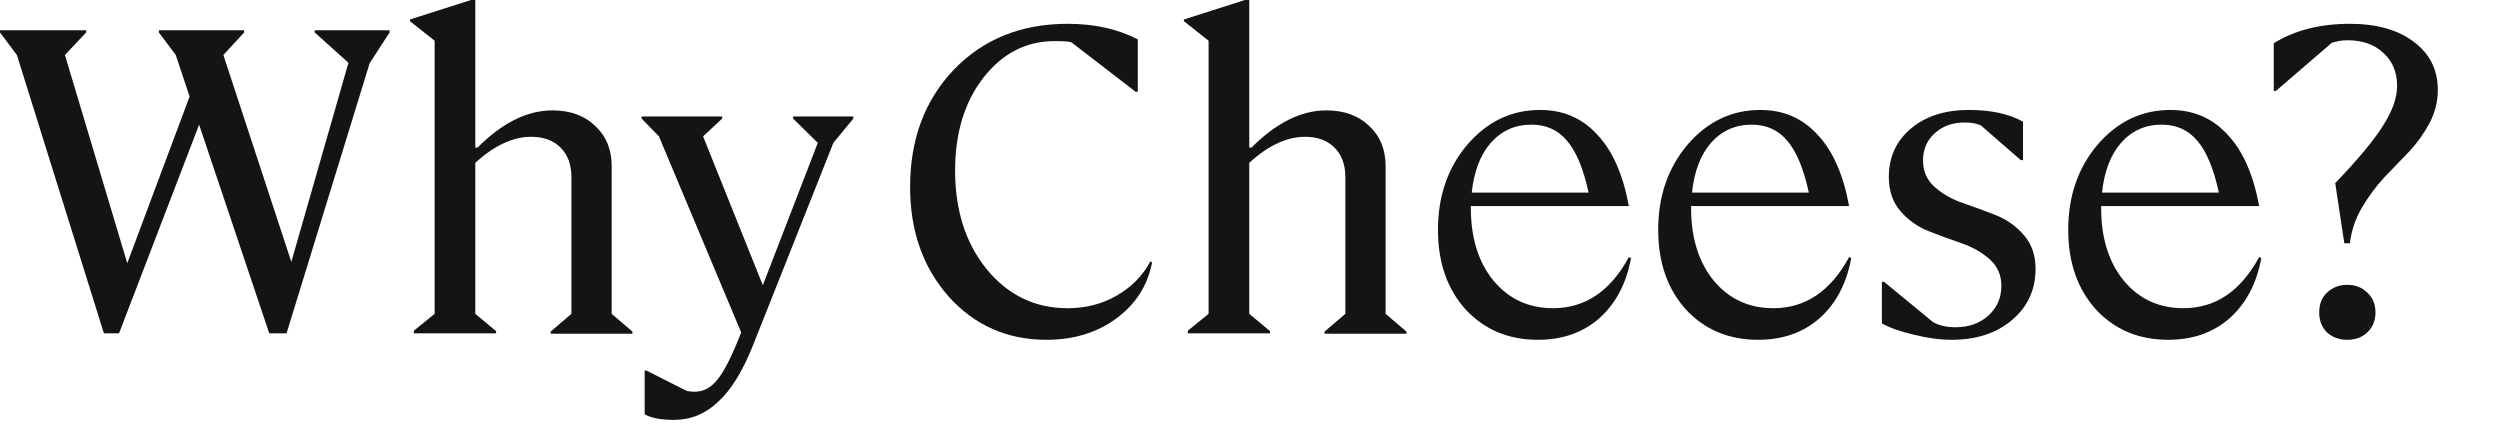 <?xml version="1.0" encoding="UTF-8"?> <svg xmlns="http://www.w3.org/2000/svg" viewBox="0 0 201.00 34.53" data-guides="{&quot;vertical&quot;:[],&quot;horizontal&quot;:[]}"><defs></defs><path fill="#141414" stroke="none" fill-opacity="1" stroke-width="1" stroke-opacity="1" id="tSvgc920821660" title="Path 1" d="M188.935 19.559C188.784 19.559 188.633 19.559 188.482 19.559C188.239 17.947 187.995 16.334 187.752 14.722C189.562 12.842 190.838 11.311 191.58 10.128C192.346 8.944 192.728 7.865 192.728 6.891C192.728 5.801 192.357 4.919 191.615 4.246C190.895 3.573 189.933 3.237 188.726 3.237C188.309 3.237 187.891 3.306 187.473 3.446C185.977 4.733 184.48 6.021 182.984 7.309C182.926 7.309 182.868 7.309 182.81 7.309C182.81 6.032 182.81 4.756 182.81 3.48C184.48 2.436 186.522 1.914 188.935 1.914C191.093 1.914 192.81 2.401 194.086 3.376C195.362 4.327 196 5.615 196 7.239C196 8.167 195.78 9.049 195.339 9.884C194.898 10.719 194.353 11.485 193.703 12.181C193.053 12.854 192.392 13.538 191.72 14.234C191.07 14.93 190.467 15.742 189.91 16.671C189.376 17.575 189.051 18.538 188.935 19.559ZM190.327 26.729C189.91 27.123 189.376 27.32 188.726 27.32C188.077 27.32 187.531 27.123 187.09 26.729C186.673 26.311 186.464 25.777 186.464 25.128C186.464 24.455 186.673 23.921 187.09 23.527C187.531 23.109 188.077 22.9 188.726 22.9C189.376 22.9 189.91 23.109 190.327 23.527C190.768 23.921 190.988 24.455 190.988 25.128C190.988 25.777 190.768 26.311 190.327 26.729Z"></path><path fill="#141414" stroke="none" fill-opacity="1" stroke-width="1" stroke-opacity="1" id="tSvgf67ff1f339" title="Path 2" d="M174.327 27.32C171.96 27.32 170.022 26.508 168.514 24.884C167.029 23.237 166.286 21.102 166.286 18.48C166.286 15.766 167.076 13.48 168.653 11.624C170.254 9.768 172.203 8.84 174.5 8.84C176.357 8.84 177.888 9.501 179.095 10.824C180.324 12.123 181.171 14.037 181.635 16.566C177.401 16.566 173.167 16.566 168.932 16.566C168.932 16.624 168.932 16.682 168.932 16.74C168.932 19.13 169.535 21.067 170.741 22.552C171.971 24.037 173.572 24.779 175.544 24.779C178.12 24.779 180.15 23.411 181.635 20.673C181.693 20.696 181.751 20.719 181.809 20.742C181.438 22.784 180.591 24.397 179.268 25.58C177.946 26.74 176.298 27.32 174.327 27.32ZM173.804 10.023C172.482 10.023 171.391 10.51 170.533 11.485C169.697 12.436 169.187 13.77 169.001 15.487C172.133 15.487 175.266 15.487 178.398 15.487C177.981 13.562 177.401 12.169 176.658 11.311C175.939 10.452 174.988 10.023 173.804 10.023Z"></path><path fill="#141414" stroke="none" fill-opacity="1" stroke-width="1" stroke-opacity="1" id="tSvg92caf70f1c" title="Path 3" d="M156.908 27.32C155.98 27.32 154.959 27.181 153.845 26.902C152.755 26.647 151.907 26.346 151.304 25.998C151.304 24.884 151.304 23.77 151.304 22.657C151.363 22.657 151.421 22.657 151.479 22.657C152.79 23.735 154.101 24.814 155.411 25.893C155.898 26.172 156.502 26.311 157.221 26.311C158.288 26.311 159.17 25.998 159.866 25.371C160.562 24.745 160.91 23.944 160.91 22.97C160.91 22.111 160.597 21.404 159.97 20.847C159.344 20.29 158.59 19.861 157.708 19.559C156.826 19.258 155.945 18.933 155.063 18.585C154.181 18.237 153.428 17.703 152.801 16.984C152.175 16.264 151.862 15.348 151.862 14.234C151.862 12.633 152.453 11.334 153.637 10.336C154.82 9.339 156.374 8.84 158.3 8.84C160.064 8.84 161.513 9.153 162.65 9.78C162.65 10.812 162.65 11.845 162.65 12.877C162.592 12.877 162.534 12.877 162.476 12.877C161.409 11.949 160.342 11.021 159.275 10.093C158.95 9.93 158.509 9.849 157.952 9.849C156.978 9.849 156.177 10.139 155.55 10.719C154.924 11.276 154.611 12.007 154.611 12.912C154.611 13.77 154.924 14.478 155.55 15.035C156.177 15.592 156.931 16.021 157.813 16.322C158.695 16.624 159.577 16.949 160.458 17.297C161.339 17.645 162.094 18.179 162.72 18.898C163.347 19.617 163.659 20.522 163.659 21.613C163.659 23.283 163.033 24.652 161.78 25.719C160.528 26.787 158.904 27.32 156.908 27.32Z"></path><path fill="#141414" stroke="none" fill-opacity="1" stroke-width="1" stroke-opacity="1" id="tSvg114efe8dcbc" title="Path 4" d="M141.359 27.32C138.992 27.32 137.055 26.508 135.547 24.884C134.062 23.237 133.32 21.102 133.32 18.48C133.32 15.766 134.109 13.48 135.686 11.624C137.287 9.768 139.236 8.84 141.533 8.84C143.389 8.84 144.92 9.501 146.127 10.824C147.356 12.123 148.204 14.037 148.668 16.566C144.433 16.566 140.199 16.566 135.965 16.566C135.965 16.624 135.965 16.682 135.965 16.74C135.965 19.13 136.568 21.067 137.775 22.552C139.004 24.037 140.605 24.779 142.577 24.779C145.152 24.779 147.183 23.411 148.668 20.673C148.725 20.696 148.783 20.719 148.841 20.742C148.47 22.784 147.624 24.397 146.301 25.58C144.979 26.74 143.331 27.32 141.359 27.32ZM140.837 10.023C139.515 10.023 138.424 10.51 137.566 11.485C136.73 12.436 136.22 13.77 136.034 15.487C139.166 15.487 142.299 15.487 145.431 15.487C145.013 13.562 144.433 12.169 143.69 11.311C142.971 10.452 142.02 10.023 140.837 10.023Z"></path><path fill="#141414" stroke="none" fill-opacity="1" stroke-width="1" stroke-opacity="1" id="tSvg1a02bfe7a1" title="Path 5" d="M123.651 27.32C121.286 27.32 119.348 26.508 117.839 24.884C116.354 23.237 115.612 21.102 115.612 18.48C115.612 15.766 116.401 13.48 117.979 11.624C119.58 9.768 121.529 8.84 123.826 8.84C125.682 8.84 127.213 9.501 128.42 10.824C129.65 12.123 130.496 14.037 130.96 16.566C126.726 16.566 122.492 16.566 118.257 16.566C118.257 16.624 118.257 16.682 118.257 16.74C118.257 19.13 118.86 21.067 120.067 22.552C121.297 24.037 122.898 24.779 124.87 24.779C127.445 24.779 129.475 23.411 130.96 20.673C131.018 20.696 131.076 20.719 131.135 20.742C130.763 22.784 129.916 24.397 128.594 25.58C127.271 26.74 125.624 27.32 123.651 27.32ZM123.13 10.023C121.807 10.023 120.717 10.51 119.858 11.485C119.023 12.436 118.512 13.77 118.327 15.487C121.459 15.487 124.592 15.487 127.724 15.487C127.306 13.562 126.726 12.169 125.984 11.311C125.264 10.452 124.313 10.023 123.13 10.023Z"></path><path fill="#141414" stroke="none" fill-opacity="1" stroke-width="1" stroke-opacity="1" id="tSvgea84e93029" title="Path 6" d="M102.112 26.624C102.112 26.682 102.112 26.74 102.112 26.798C99.907 26.798 97.703 26.798 95.499 26.798C95.499 26.729 95.499 26.659 95.499 26.589C96.056 26.137 96.613 25.684 97.17 25.232C97.17 17.912 97.17 10.592 97.17 3.272C96.509 2.749 95.848 2.227 95.186 1.705C95.186 1.659 95.186 1.613 95.186 1.566C96.822 1.044 98.457 0.522 100.093 0C100.209 0 100.325 0 100.441 0C100.441 3.956 100.441 7.912 100.441 11.868C100.499 11.868 100.557 11.868 100.615 11.868C102.61 9.872 104.618 8.875 106.636 8.875C108.075 8.875 109.223 9.292 110.082 10.128C110.964 10.94 111.404 12.019 111.404 13.364C111.404 17.32 111.404 21.276 111.404 25.232C111.961 25.708 112.518 26.183 113.075 26.659C113.075 26.717 113.075 26.775 113.075 26.833C110.882 26.833 108.689 26.833 106.497 26.833C106.497 26.775 106.497 26.717 106.497 26.659C107.053 26.183 107.611 25.708 108.167 25.232C108.167 21.566 108.167 17.9 108.167 14.234C108.167 13.237 107.878 12.448 107.297 11.868C106.717 11.288 105.929 10.998 104.931 10.998C103.469 10.998 101.973 11.694 100.441 13.086C100.441 17.134 100.441 21.183 100.441 25.232C100.998 25.696 101.555 26.16 102.112 26.624Z"></path><path fill="#141414" stroke="none" fill-opacity="1" stroke-width="1" stroke-opacity="1" id="tSvg2cd3074882" title="Path 7" d="M84.135 27.32C80.979 27.32 78.357 26.16 76.269 23.84C74.204 21.497 73.172 18.561 73.172 15.035C73.172 11.207 74.344 8.063 76.687 5.603C79.053 3.144 82.105 1.914 85.841 1.914C87.998 1.914 89.877 2.332 91.478 3.167C91.478 4.571 91.478 5.974 91.478 7.378C91.42 7.378 91.362 7.378 91.304 7.378C89.587 6.056 87.87 4.733 86.153 3.411C85.991 3.341 85.538 3.306 84.796 3.306C82.499 3.306 80.585 4.292 79.053 6.264C77.545 8.213 76.791 10.696 76.791 13.712C76.791 16.914 77.638 19.559 79.332 21.647C81.049 23.735 83.218 24.78 85.841 24.78C87.302 24.78 88.613 24.443 89.773 23.77C90.956 23.097 91.861 22.181 92.488 21.021C92.534 21.044 92.58 21.067 92.627 21.09C92.279 22.947 91.315 24.455 89.738 25.615C88.183 26.752 86.316 27.32 84.135 27.32Z"></path><path fill="#141414" stroke="none" fill-opacity="1" stroke-width="1" stroke-opacity="1" id="tSvg8a097ff0cb" title="Path 8" d="M54.197 33.759C53.129 33.759 52.34 33.608 51.83 33.306C51.83 32.135 51.83 30.963 51.83 29.791C51.876 29.791 51.923 29.791 51.969 29.791C53.048 30.336 54.127 30.882 55.206 31.427C55.438 31.473 55.647 31.496 55.832 31.496C56.552 31.496 57.166 31.172 57.677 30.522C58.211 29.895 58.849 28.631 59.591 26.729C57.387 21.473 55.183 16.218 52.978 10.963C52.514 10.487 52.05 10.011 51.586 9.536C51.586 9.478 51.586 9.42 51.586 9.362C53.744 9.362 55.902 9.362 58.06 9.362C58.06 9.42 58.06 9.478 58.06 9.536C57.549 10.011 57.039 10.487 56.528 10.963C58.129 14.954 59.73 18.944 61.331 22.935C62.804 19.118 64.278 15.302 65.751 11.485C65.09 10.835 64.429 10.186 63.767 9.536C63.767 9.478 63.767 9.42 63.767 9.362C65.38 9.362 66.992 9.362 68.605 9.362C68.605 9.42 68.605 9.478 68.605 9.536C68.071 10.186 67.538 10.835 67.004 11.485C64.858 16.891 62.712 22.297 60.566 27.703C59.73 29.814 58.791 31.346 57.746 32.297C56.726 33.271 55.542 33.759 54.197 33.759Z"></path><path fill="#141414" stroke="none" fill-opacity="1" stroke-width="1" stroke-opacity="1" id="tSvgf4c4a8cb20" title="Path 9" d="M39.886 26.624C39.886 26.682 39.886 26.74 39.886 26.798C37.681 26.798 35.477 26.798 33.273 26.798C33.273 26.729 33.273 26.659 33.273 26.589C33.83 26.137 34.387 25.684 34.944 25.232C34.944 17.912 34.944 10.592 34.944 3.272C34.282 2.749 33.621 2.227 32.96 1.705C32.96 1.659 32.96 1.613 32.96 1.566C34.596 1.044 36.231 0.522 37.867 0C37.983 0 38.099 0 38.215 0C38.215 3.956 38.215 7.912 38.215 11.868C38.273 11.868 38.331 11.868 38.389 11.868C40.384 9.872 42.391 8.875 44.41 8.875C45.848 8.875 46.997 9.292 47.855 10.128C48.737 10.94 49.178 12.019 49.178 13.364C49.178 17.32 49.178 21.276 49.178 25.232C49.735 25.708 50.291 26.183 50.848 26.659C50.848 26.717 50.848 26.775 50.848 26.833C48.656 26.833 46.463 26.833 44.271 26.833C44.271 26.775 44.271 26.717 44.271 26.659C44.828 26.183 45.384 25.708 45.941 25.232C45.941 21.566 45.941 17.9 45.941 14.234C45.941 13.237 45.651 12.448 45.071 11.868C44.491 11.288 43.702 10.998 42.705 10.998C41.243 10.998 39.746 11.694 38.215 13.086C38.215 17.134 38.215 21.183 38.215 25.232C38.772 25.696 39.329 26.16 39.886 26.624Z"></path><path fill="#141414" stroke="none" fill-opacity="1" stroke-width="1" stroke-opacity="1" id="tSvg13cab7ba3de" title="Path 10" d="M16.009 10.023C13.863 15.615 11.717 21.206 9.571 26.798C9.165 26.798 8.759 26.798 8.353 26.798C6.021 19.339 3.689 11.879 1.357 4.42C0.905 3.817 0.452 3.213 0 2.61C0 2.552 0 2.494 0 2.436C2.309 2.436 4.617 2.436 6.926 2.436C6.926 2.494 6.926 2.552 6.926 2.61C6.357 3.213 5.789 3.817 5.22 4.42C6.891 10 8.561 15.58 10.232 21.16C11.902 16.694 13.573 12.227 15.244 7.761C14.872 6.647 14.501 5.534 14.13 4.42C13.678 3.817 13.225 3.213 12.773 2.61C12.773 2.552 12.773 2.494 12.773 2.436C15.058 2.436 17.343 2.436 19.629 2.436C19.629 2.494 19.629 2.552 19.629 2.61C19.072 3.213 18.515 3.817 17.958 4.42C19.78 9.965 21.601 15.51 23.422 21.056C24.954 15.719 26.485 10.383 28.016 5.046C27.111 4.234 26.206 3.422 25.302 2.61C25.302 2.552 25.302 2.494 25.302 2.436C27.308 2.436 29.316 2.436 31.322 2.436C31.322 2.494 31.322 2.552 31.322 2.61C30.789 3.434 30.255 4.258 29.721 5.081C27.494 12.32 25.267 19.559 23.039 26.798C22.575 26.798 22.111 26.798 21.647 26.798C19.768 21.206 17.889 15.615 16.009 10.023Z"></path></svg> 